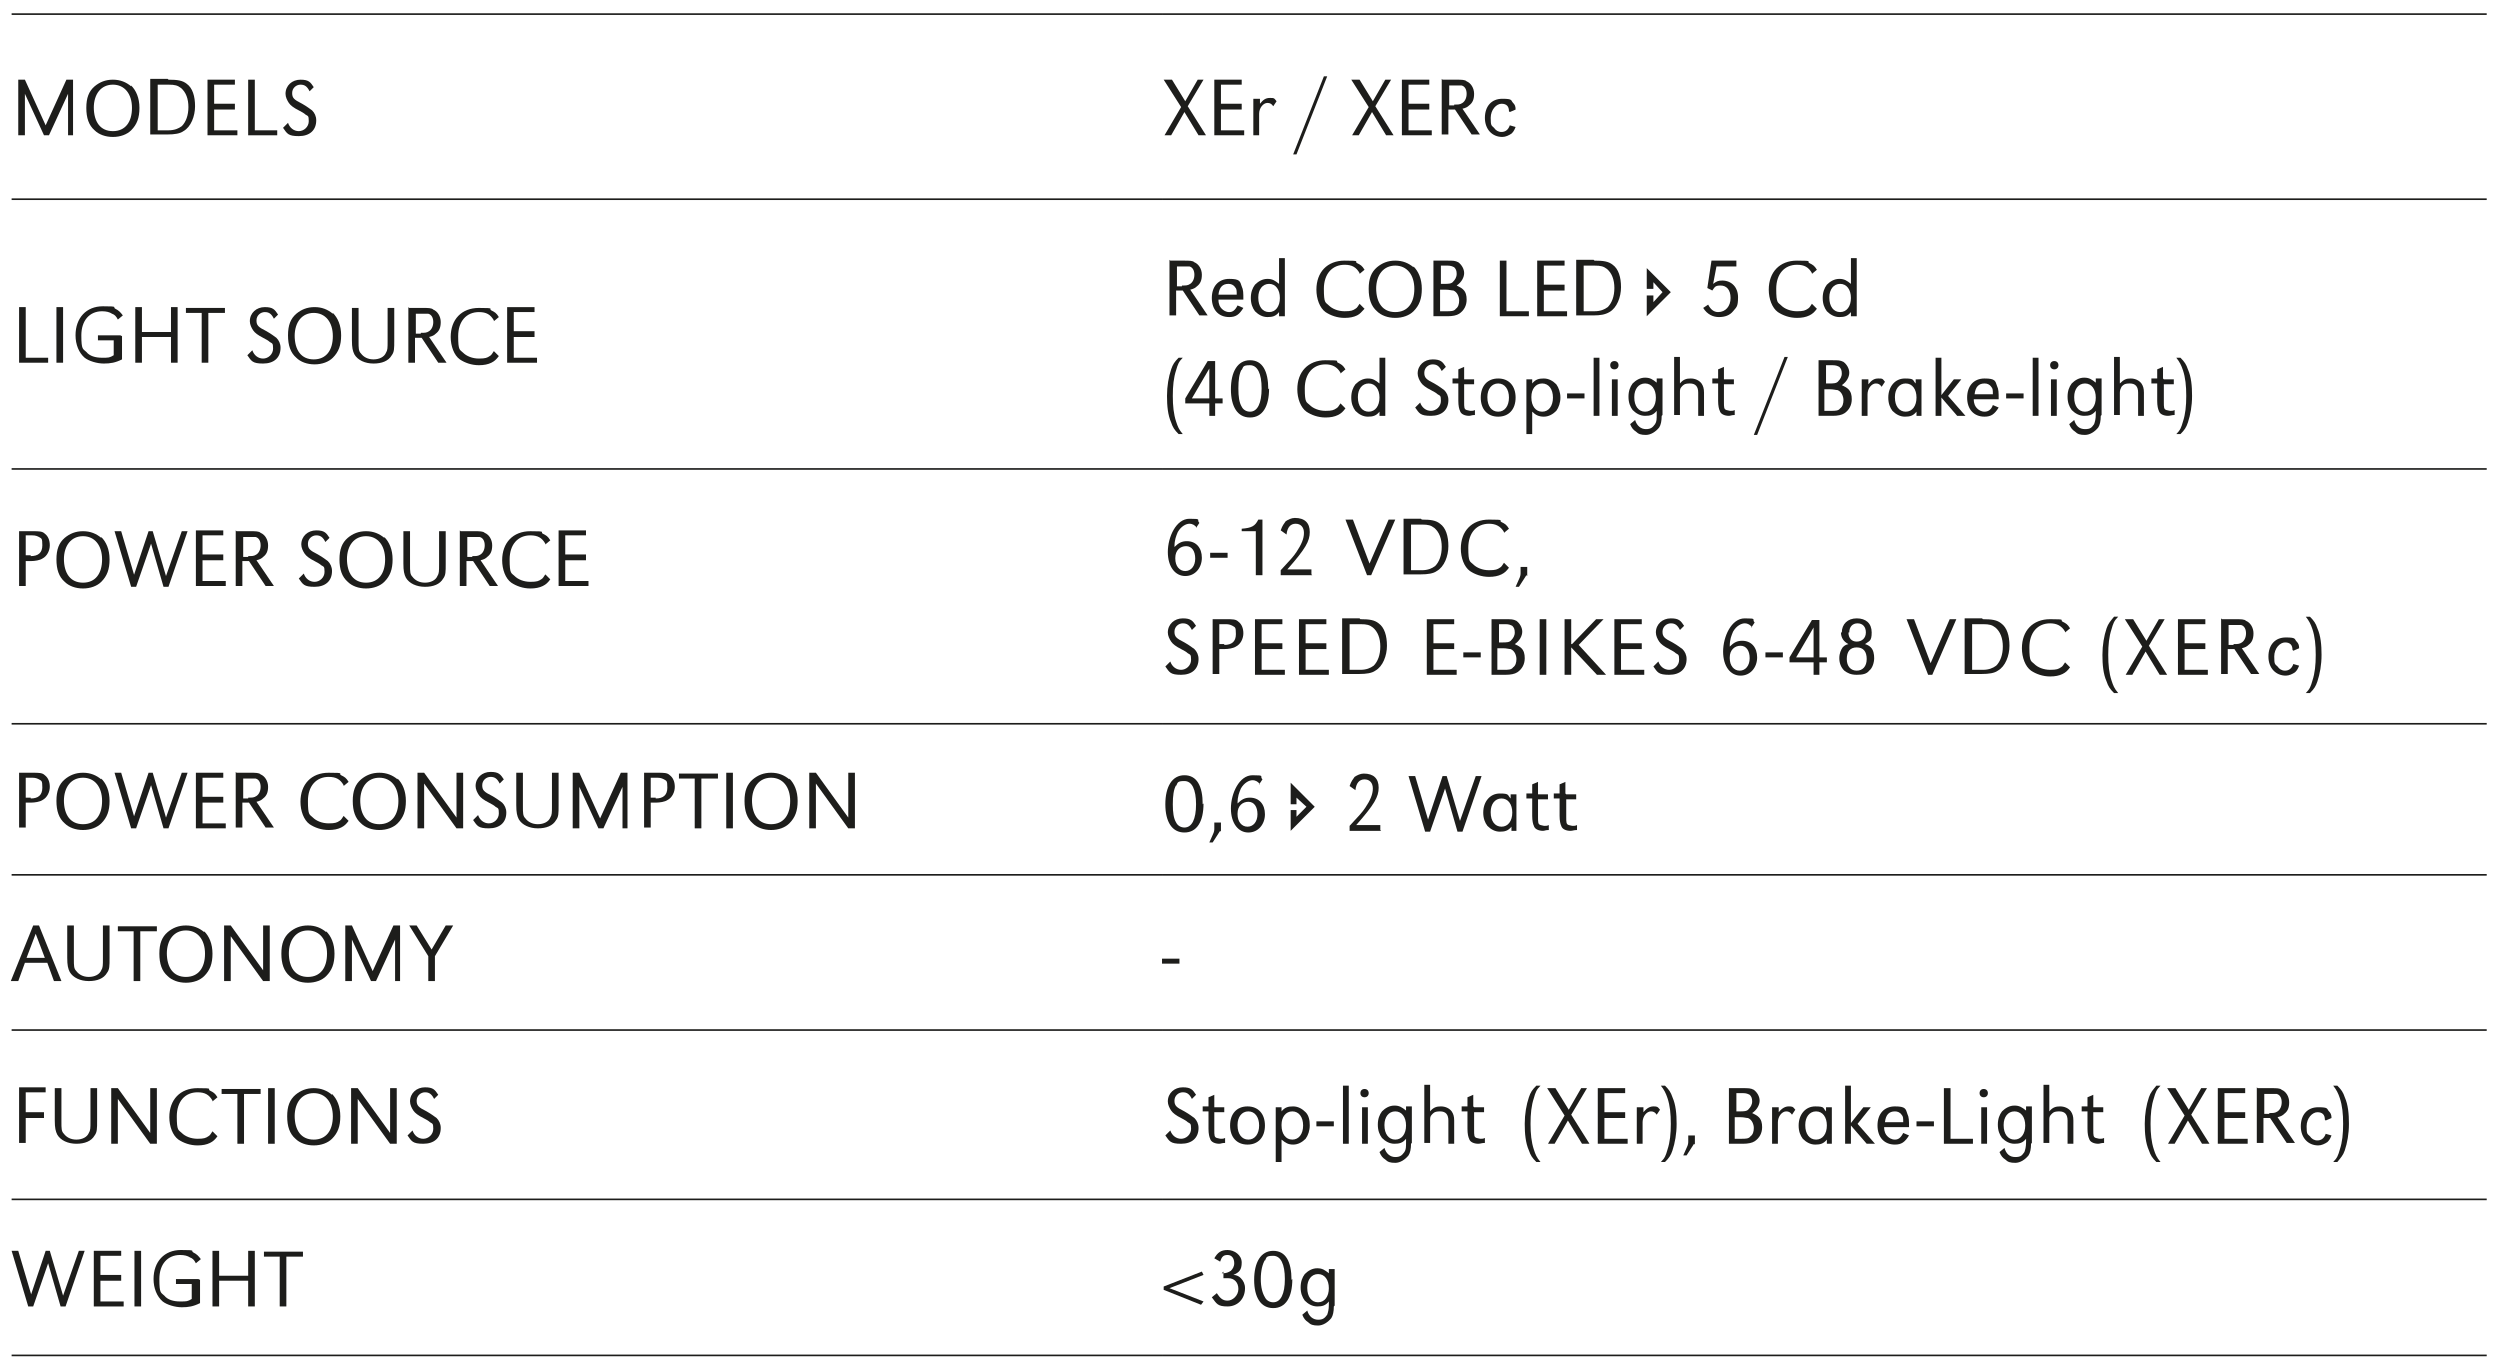 <?xml version="1.0" encoding="UTF-8"?>
<svg id="Calque_1" xmlns="http://www.w3.org/2000/svg" version="1.1" viewBox="0 0 301.2 164.4">
  <!-- Generator: Adobe Illustrator 29.5.0, SVG Export Plug-In . SVG Version: 2.1.0 Build 137)  -->
  <defs>
    <style>
      .st0 {
        fill: none;
        stroke: #1d1d1b;
        stroke-miterlimit: 10;
        stroke-width: .2px;
      }

      .st1 {
        isolation: isolate;
      }

      .st2 {
        fill: #1d1d1b;
      }
    </style>
  </defs>
  <line class="st0" x1="1.4" y1="1.7" x2="140" y2="1.7"/>
  <line class="st0" x1="140" y1="1.7" x2="299.6" y2="1.7"/>
  <line class="st0" x1="1.4" y1="24" x2="140" y2="24"/>
  <line class="st0" x1="140" y1="24" x2="299.6" y2="24"/>
  <line class="st0" x1="1.4" y1="56.5" x2="140" y2="56.5"/>
  <line class="st0" x1="140" y1="56.5" x2="299.6" y2="56.5"/>
  <line class="st0" x1="1.4" y1="87.2" x2="140" y2="87.2"/>
  <line class="st0" x1="140" y1="87.2" x2="299.6" y2="87.2"/>
  <line class="st0" x1="1.4" y1="105.4" x2="140" y2="105.4"/>
  <line class="st0" x1="140" y1="105.4" x2="299.6" y2="105.4"/>
  <line class="st0" x1="1.4" y1="124.1" x2="140" y2="124.1"/>
  <line class="st0" x1="140" y1="124.1" x2="299.6" y2="124.1"/>
  <line class="st0" x1="1.4" y1="144.5" x2="140" y2="144.5"/>
  <line class="st0" x1="140" y1="144.5" x2="299.6" y2="144.5"/>
  <line class="st0" x1="1.4" y1="163.3" x2="140" y2="163.3"/>
  <line class="st0" x1="140" y1="163.3" x2="299.6" y2="163.3"/>
  <g class="st1">
    <g class="st1">
      <path class="st2" d="M9,16.3h-.8v-5l-2.3,5h-.6l-2.3-5v5h-.8v-6.7h.8l2.5,5.5,2.5-5.5h.8v6.7Z"/>
    </g>
    <g class="st1">
      <path class="st2" d="M15.8,10.3c.6.6,1,1.5,1,2.7s-.3,2-1,2.7c-.5.5-1.3.8-2.2.8s-1.7-.3-2.2-.8c-.7-.6-1-1.5-1-2.7s.3-2,1-2.6c.6-.5,1.3-.8,2.2-.8s1.6.3,2.2.8ZM11.3,12.9c0,1.8.8,2.9,2.3,2.9s2.3-1.1,2.3-2.8-.9-2.8-2.3-2.8-2.3,1.1-2.3,2.8Z"/>
    </g>
    <g class="st1">
      <path class="st2" d="M20.3,9.6c1.1,0,1.7.1,2.2.5.7.5,1,1.5,1,2.7s-.5,2.5-1.4,3c-.4.3-1.1.4-1.9.4h-2.1v-6.7h2.1ZM19,15.7h1.3c.7,0,1.2-.2,1.6-.5.5-.5.8-1.3.8-2.3s-.3-1.8-.9-2.3c-.4-.3-.7-.4-1.5-.4h-1.3v5.4Z"/>
    </g>
    <g class="st1">
      <path class="st2" d="M28.3,12.6v.6h-2.5v2.5h2.8v.6h-3.6v-6.7h3.3v.6h-2.5v2.3h2.5Z"/>
    </g>
    <g class="st1">
      <path class="st2" d="M30.7,15.7h2.7v.6h-3.5v-6.7h.8v6Z"/>
    </g>
    <g class="st1">
      <path class="st2" d="M37.3,11c-.3-.6-.6-.8-1.1-.8s-1,.4-1,1,.2.8,1.2,1.3c.7.4.9.6,1.2.8.3.3.5.7.5,1.2,0,1.2-.8,1.9-2.1,1.9s-1.4-.3-1.9-1l.6-.6c.2.6.7,1,1.3,1s1.2-.5,1.2-1.2-.1-.6-.4-.8q-.2-.2-.8-.5c-.6-.3-1-.6-1.2-.9-.2-.3-.4-.7-.4-1.1,0-1,.8-1.7,1.8-1.7s1.2.3,1.6.9l-.6.6Z"/>
    </g>
  </g>
  <g class="st1">
    <g class="st1">
      <path class="st2" d="M145,9.6l-1.9,3.2,2.2,3.5h-.9l-1.7-2.8-1.6,2.8h-.8l2-3.4-2.1-3.3h1l1.6,2.6,1.5-2.6h.9Z"/>
    </g>
    <g class="st1">
      <path class="st2" d="M149.6,12.6v.6h-2.5v2.5h2.8v.6h-3.6v-6.7h3.3v.6h-2.5v2.3h2.5Z"/>
      <path class="st2" d="M151.8,11.9v.6c.4-.5.7-.7,1.2-.7s.5,0,.8.4l-.4.6c-.2-.3-.4-.4-.7-.4-.5,0-1,.6-1,1.3v2.6h-.7v-4.4h.7Z"/>
      <path class="st2" d="M156.2,18.6h-.4c0,0,3.7-9.4,3.7-9.4h.4c0,0-3.7,9.4-3.7,9.4Z"/>
    </g>
    <g class="st1">
      <path class="st2" d="M167.6,9.6l-1.9,3.2,2.2,3.5h-.9l-1.7-2.8-1.6,2.8h-.8l2-3.4-2.1-3.3h1l1.6,2.6,1.5-2.6h.9Z"/>
    </g>
    <g class="st1">
      <path class="st2" d="M172.2,12.6v.6h-2.5v2.5h2.8v.6h-3.6v-6.7h3.3v.6h-2.5v2.3h2.5Z"/>
    </g>
    <g class="st1">
      <path class="st2" d="M173.8,9.6h1.6c.7,0,1.1,0,1.3.2.5.2.9.8.9,1.5s-.2,1.1-.6,1.4c-.2.2-.4.3-.8.4l2.1,3.1h-1l-2-3h-.8v3h-.8v-6.7ZM175.2,12.6c.5,0,.7,0,1-.2.3-.2.5-.6.5-1.1s-.2-.9-.6-1c-.2,0-.2,0-.9,0h-.6v2.4h.6Z"/>
    </g>
    <g class="st1">
      <path class="st2" d="M181.8,13.4c0-.6-.3-.9-.9-.9s-1.3.7-1.3,1.7.1.9.4,1.2c.2.3.5.5.9.5s.8-.2,1-.8l.7.2c-.2.5-.3.6-.5.8-.3.2-.7.4-1.1.4-1.2,0-2.1-.9-2.1-2.3s.8-2.3,2.1-2.3,1,.2,1.3.5c.2.2.3.4.3.8l-.7.3Z"/>
    </g>
  </g>
  <g class="st1">
    <g class="st1">
      <path class="st2" d="M3.1,43.1h2.7v.6h-3.5v-6.7h.8v6Z"/>
    </g>
    <g class="st1">
      <path class="st2" d="M7.6,43.7h-.8v-6.7h.8v6.7Z"/>
    </g>
    <g class="st1">
      <path class="st2" d="M14.7,40.5v2.8c-.8.4-1.4.5-2.2.5s-1.8-.3-2.3-.7c-.7-.6-1.1-1.6-1.1-2.7,0-2.1,1.3-3.5,3.3-3.5s1.1.1,1.5.3c.4.2.6.4.9.8l-.6.5c-.2-.4-.4-.6-.7-.7-.3-.2-.7-.3-1.2-.3-1.5,0-2.5,1.1-2.5,2.9s.2,1.6.6,2c.4.5,1.1.7,1.9.7s.9,0,1.4-.3v-1.8h-1.9v-.6h2.7Z"/>
    </g>
    <g class="st1">
      <path class="st2" d="M21.4,43.7h-.8v-3.1h-3.5v3.1h-.8v-6.7h.8v3h3.5v-3h.8v6.7Z"/>
    </g>
    <g class="st1">
      <path class="st2" d="M25.1,43.7h-.8v-6h-1.9v-.6h4.7v.6h-2v6Z"/>
    </g>
    <g class="st1">
      <path class="st2" d="M33,38.4c-.3-.6-.6-.8-1.1-.8s-1,.4-1,1,.2.8,1.2,1.3c.7.4.9.6,1.2.8.3.3.5.7.5,1.2,0,1.2-.8,1.9-2.1,1.9s-1.4-.3-1.9-1l.6-.6c.2.6.7,1,1.3,1s1.2-.5,1.2-1.2-.1-.6-.4-.8q-.2-.2-.8-.5c-.6-.3-1-.6-1.2-.9-.2-.3-.4-.7-.4-1.1,0-1,.8-1.7,1.8-1.7s1.2.3,1.6.9l-.6.6Z"/>
    </g>
    <g class="st1">
      <path class="st2" d="M40.1,37.7c.6.6,1,1.5,1,2.7s-.3,2-1,2.7c-.5.5-1.3.8-2.2.8s-1.7-.3-2.2-.8c-.7-.6-1-1.5-1-2.7s.3-2,1-2.6c.6-.5,1.3-.8,2.2-.8s1.6.3,2.2.8ZM35.5,40.4c0,1.8.8,2.9,2.3,2.9s2.3-1.1,2.3-2.8-.9-2.8-2.3-2.8-2.3,1.1-2.3,2.8Z"/>
    </g>
    <g class="st1">
      <path class="st2" d="M43.2,37.1v4c0,.9,0,1.2.3,1.5.3.4.8.7,1.5.7s1.3-.3,1.5-.8c.2-.3.2-.6.2-1.4v-4h.8v3.9c0,1,0,1.4-.3,1.8-.4.7-1.2,1-2.2,1s-1.9-.4-2.3-1.1c-.2-.4-.3-.8-.3-1.7v-3.9h.8Z"/>
    </g>
    <g class="st1">
      <path class="st2" d="M49.3,37.1h1.6c.7,0,1.1,0,1.3.2.5.2.9.8.9,1.5s-.2,1.1-.6,1.4c-.2.2-.4.3-.8.4l2.1,3.1h-1l-2-3h-.8v3h-.8v-6.7ZM50.7,40.1c.5,0,.7,0,1-.2.3-.2.5-.6.5-1.1s-.2-.9-.6-1c-.2,0-.2,0-.9,0h-.6v2.4h.6Z"/>
    </g>
    <g class="st1">
      <path class="st2" d="M59.5,38.6c-.4-.7-.9-1-1.8-1-1.5,0-2.5,1.1-2.5,2.9s.2,1.6.6,2c.4.4,1.1.7,1.9.7s1-.1,1.3-.3c.2-.1.3-.3.5-.6l.6.6c-.3.4-.5.6-.9.8-.4.2-.9.3-1.5.3-.9,0-1.7-.3-2.3-.7-.7-.5-1.1-1.6-1.1-2.7,0-2.1,1.3-3.5,3.4-3.5s1.1.1,1.5.3c.4.2.6.3.9.8l-.6.5Z"/>
    </g>
    <g class="st1">
      <path class="st2" d="M64.4,40v.6h-2.5v2.5h2.8v.6h-3.6v-6.7h3.3v.6h-2.5v2.3h2.5Z"/>
    </g>
  </g>
  <g class="st1">
    <g class="st1">
      <path class="st2" d="M141,31.4h1.6c.7,0,1.1,0,1.3.2.5.2.9.8.9,1.5s-.2,1.1-.6,1.4c-.2.2-.4.3-.8.4l2.1,3.1h-1l-2-3h-.8v3h-.8v-6.7ZM142.4,34.4c.5,0,.7,0,1-.2.3-.2.5-.6.5-1.1s-.2-.9-.6-1c-.2,0-.2,0-.9,0h-.6v2.4h.6Z"/>
    </g>
    <g class="st1">
      <path class="st2" d="M146.8,36.1c0,.6.2.9.4,1.1.2.2.5.4.9.4s.7-.2,1-.8l.7.3c-.5.8-.9,1.1-1.7,1.1-1.3,0-2.1-.9-2.1-2.3s.8-2.3,2.1-2.3,1.3.3,1.5.9c.2.4.2.8.2,1.6h-3ZM149,35.5c0-.5,0-.7-.2-.9-.2-.3-.5-.4-.8-.4-.7,0-1.1.4-1.2,1.3h2.2Z"/>
    </g>
    <g class="st1">
      <path class="st2" d="M154.8,38.1h-.7v-.5c-.4.5-.8.6-1.4.6s-1.1-.3-1.5-.7c-.3-.4-.5-.9-.5-1.6s.2-1.2.5-1.6c.4-.4.9-.7,1.5-.7s.9.2,1.4.6v-3.1h.7v7ZM151.6,35.9c0,1,.5,1.7,1.3,1.7s1.3-.7,1.3-1.7-.5-1.7-1.3-1.7-1.3.7-1.3,1.6Z"/>
      <path class="st2" d="M163.8,32.9c-.4-.7-.9-1-1.8-1-1.5,0-2.5,1.1-2.5,2.9s.2,1.6.6,2c.4.4,1.1.7,1.9.7s1-.1,1.3-.3c.2-.1.3-.3.5-.6l.6.6c-.4.4-.5.6-.9.8-.4.2-.9.3-1.5.3-.9,0-1.7-.3-2.3-.7-.7-.5-1.1-1.6-1.1-2.7,0-2.1,1.3-3.5,3.4-3.5s1.1.1,1.5.3c.4.2.6.3.9.8l-.6.5Z"/>
    </g>
    <g class="st1">
      <path class="st2" d="M170.3,32.1c.6.6,1,1.5,1,2.7s-.3,2-1,2.7c-.5.5-1.3.8-2.2.8s-1.7-.3-2.2-.8c-.7-.6-1-1.5-1-2.7s.3-2,1-2.6c.6-.5,1.3-.8,2.2-.8s1.6.3,2.2.8ZM165.8,34.7c0,1.8.8,2.9,2.3,2.9s2.3-1.1,2.3-2.8-.9-2.8-2.3-2.8-2.3,1.1-2.3,2.8Z"/>
    </g>
    <g class="st1">
      <path class="st2" d="M172.7,31.4h1.6c.8,0,1,0,1.4.2.4.3.7.8.7,1.3s-.3,1.1-.9,1.5c.4.2.6.3.8.5.3.3.4.7.4,1.2,0,.7-.3,1.3-.9,1.7-.3.2-.8.3-1.4.3h-1.7v-6.7ZM174,34.2c.5,0,.9,0,1.1-.3.2-.2.4-.5.4-.9s-.1-.6-.3-.8c-.2-.1-.4-.2-.8-.2h-.8v2.2h.5ZM174.3,37.5c.5,0,.9,0,1.1-.3.3-.2.4-.6.4-1s-.2-1-.7-1.2c-.2,0-.5-.1-.9-.1h-.7v2.6h.8Z"/>
    </g>
    <g class="st1">
      <path class="st2" d="M181.5,37.5h2.7v.6h-3.5v-6.7h.8v6Z"/>
    </g>
    <g class="st1">
      <path class="st2" d="M188.5,34.4v.6h-2.5v2.5h2.8v.6h-3.6v-6.7h3.3v.6h-2.5v2.3h2.5Z"/>
    </g>
    <g class="st1">
      <path class="st2" d="M192.1,31.4c1.1,0,1.7.1,2.2.5.7.5,1,1.5,1,2.7s-.5,2.5-1.4,3c-.5.3-1.1.4-1.9.4h-2.1v-6.7h2.1ZM190.8,37.5h1.3c.7,0,1.2-.2,1.6-.5.5-.5.8-1.3.8-2.3s-.3-1.8-.9-2.3c-.4-.3-.7-.4-1.5-.4h-1.3v5.4Z"/>
    </g>
  </g>
  <polygon class="st2" points="199.2 35.6 199.2 36.4 200.3 35.2 199.2 34 199.2 34.8 198.4 34.8 198.4 32.3 201.3 35.2 198.4 38.1 198.4 35.6 199.2 35.6"/>
  <g class="st1">
    <g class="st1">
      <path class="st2" d="M209.2,32.1h-2.4l-.4,2.1c.4-.3.6-.4,1.1-.4,1.1,0,1.9.8,1.9,2s-.2,1.2-.6,1.7c-.4.5-1,.7-1.7.7s-1.4-.3-1.9-1.1l.6-.4c.3.6.7.9,1.2.9.9,0,1.5-.7,1.5-1.7s-.5-1.5-1.2-1.5-.7.2-1,.6l-.6-.3.5-3.3h3v.6Z"/>
    </g>
    <g class="st1">
      <path class="st2" d="M218.3,32.9c-.4-.7-.9-1-1.8-1-1.5,0-2.5,1.1-2.5,2.9s.2,1.6.6,2c.4.4,1.1.7,1.9.7s1-.1,1.3-.3c.2-.1.3-.3.5-.6l.6.6c-.3.4-.5.6-.9.8-.4.2-.9.3-1.5.3-.9,0-1.7-.3-2.3-.7-.7-.5-1.1-1.6-1.1-2.7,0-2.1,1.3-3.5,3.4-3.5s1.1.1,1.5.3c.4.2.6.3.9.8l-.6.5Z"/>
    </g>
    <g class="st1">
      <path class="st2" d="M223.7,38.1h-.7v-.5c-.4.5-.8.6-1.4.6s-1.1-.3-1.5-.7c-.3-.4-.5-.9-.5-1.6s.2-1.2.5-1.6c.4-.4.9-.7,1.5-.7s.9.2,1.4.6v-3.1h.7v7ZM220.4,35.9c0,1,.5,1.7,1.3,1.7s1.3-.7,1.3-1.7-.5-1.7-1.3-1.7-1.3.7-1.3,1.6Z"/>
    </g>
  </g>
  <g class="st1">
    <g class="st1">
      <path class="st2" d="M142.5,43.1c-.5.5-.6.8-.8,1.5-.3.9-.4,1.9-.4,3.1s.1,2.2.4,3.1c.2.6.3.9.8,1.5h-.5c-.5-.5-.7-.8-.9-1.4-.4-.9-.5-2-.5-3.2s.2-2.3.5-3.2c.2-.6.4-.9.9-1.4h.5Z"/>
    </g>
    <g class="st1">
      <path class="st2" d="M146.4,48h.9v.6h-.9v1.5h-.7v-1.5h-2.9v-.6l2.7-4.5h.9v4.5ZM143.6,48h2.1v-3.6l-2.1,3.6Z"/>
    </g>
    <g class="st1">
      <path class="st2" d="M152.9,46.8c0,2.2-.8,3.5-2.3,3.5s-2.3-1.3-2.3-3.4.8-3.5,2.3-3.5,2.2,1.3,2.2,3.5ZM149.6,44.5c-.3.5-.4,1.3-.4,2.3s.1,1.7.4,2.2c.2.4.6.6,1,.6.9,0,1.4-1,1.4-2.8s-.5-2.8-1.4-2.8-.8.2-1,.6Z"/>
    </g>
    <g class="st1">
      <path class="st2" d="M161.5,44.9c-.4-.7-1-1-1.8-1-1.5,0-2.5,1.1-2.5,2.9s.2,1.6.6,2c.4.4,1.1.7,1.9.7s1-.1,1.3-.3c.2-.1.3-.3.5-.6l.6.6c-.3.4-.5.6-.9.8-.4.2-.9.3-1.5.3-.9,0-1.7-.3-2.3-.7-.7-.5-1.1-1.6-1.1-2.7,0-2.1,1.3-3.5,3.4-3.5s1.1.1,1.5.3c.4.2.6.3.9.8l-.6.5Z"/>
    </g>
    <g class="st1">
      <path class="st2" d="M166.9,50.1h-.7v-.5c-.4.5-.8.6-1.4.6s-1.1-.3-1.5-.7c-.3-.4-.5-.9-.5-1.6s.2-1.2.5-1.6c.4-.4.9-.7,1.5-.7s.9.2,1.4.6v-3.1h.7v7ZM163.6,47.9c0,1,.5,1.7,1.3,1.7s1.3-.7,1.3-1.7-.5-1.7-1.3-1.7-1.3.7-1.3,1.6Z"/>
    </g>
    <g class="st1">
      <path class="st2" d="M173.7,44.7c-.3-.6-.6-.8-1.1-.8s-1,.4-1,1,.2.8,1.2,1.3c.7.4.9.6,1.2.8.3.3.5.7.5,1.2,0,1.2-.8,1.9-2.1,1.9s-1.4-.3-1.9-1l.6-.6c.2.6.7,1,1.3,1s1.2-.5,1.2-1.2-.1-.6-.4-.8q-.2-.2-.8-.5c-.6-.3-1-.6-1.2-.9-.2-.3-.4-.7-.4-1.1,0-1,.8-1.7,1.8-1.7s1.2.3,1.6.9l-.6.6Z"/>
    </g>
    <g class="st1">
      <path class="st2" d="M176.4,45.7h1.2v.6h-1.2v2.1c0,.7,0,.9.3,1,.1,0,.3.1.5.1s.3,0,.5-.1v.6c-.4,0-.5.1-.7.1-.5,0-1-.2-1.1-.6-.1-.2-.2-.6-.2-1.2v-2.1h-.7v-.6h.7v-1.1l.7-.3v1.4Z"/>
    </g>
    <g class="st1">
      <path class="st2" d="M182.6,47.9c0,1.4-.8,2.3-2.1,2.3s-2.1-.9-2.1-2.3.8-2.3,2.1-2.3,2.1.9,2.1,2.3ZM179.2,47.9c0,1,.5,1.7,1.3,1.7s1.3-.7,1.3-1.7-.5-1.7-1.3-1.7-1.3.7-1.3,1.6Z"/>
    </g>
    <g class="st1">
      <path class="st2" d="M184.6,46.2c.4-.5.8-.6,1.4-.6s1.1.3,1.5.7c.3.4.5,1,.5,1.6s-.2,1.2-.5,1.6c-.4.4-.9.7-1.5.7s-1-.2-1.4-.6v2.7h-.7v-6.6h.7v.5ZM184.5,47.9c0,1,.5,1.7,1.3,1.7s1.3-.7,1.3-1.7-.5-1.7-1.3-1.7-1.3.7-1.3,1.6Z"/>
    </g>
    <g class="st1">
      <path class="st2" d="M190.9,47.4v.6h-2.1v-.6h2.1Z"/>
    </g>
    <g class="st1">
      <path class="st2" d="M192.7,50.1h-.7v-7h.7v7Z"/>
    </g>
    <g class="st1">
      <path class="st2" d="M195,44c0,.3-.2.5-.5.5s-.5-.2-.5-.5.2-.5.5-.5.5.2.5.5ZM194.9,50.1h-.7v-4.4h.7v4.4Z"/>
    </g>
    <g class="st1">
      <path class="st2" d="M200.2,50.1c0,.6-.1,1.1-.3,1.4-.4.5-1,.9-1.6.9s-.9-.1-1.2-.4c-.3-.2-.5-.4-.7-.9l.6-.5c.2.7.7,1.1,1.3,1.1s.8-.2,1.1-.6c.2-.3.2-.6.2-1.2v-.4c-.4.5-.8.6-1.4.6s-1.1-.3-1.5-.7c-.3-.4-.5-.9-.5-1.6s.2-1.2.5-1.6c.4-.4.9-.7,1.5-.7s.9.2,1.4.6v-.5h.7v4.4ZM196.9,47.9c0,1,.5,1.7,1.3,1.7s1.3-.7,1.3-1.7-.5-1.7-1.3-1.7-1.3.7-1.3,1.6Z"/>
    </g>
    <g class="st1">
      <path class="st2" d="M202.4,46.2c.4-.5.8-.6,1.3-.6s1,.2,1.3.6c.2.3.3.6.3,1.1v2.8h-.7v-2.8c0-.7-.3-1.1-1-1.1s-.8.2-1,.4c-.2.2-.2.4-.2.7v2.7h-.7v-7h.7v3.1Z"/>
    </g>
    <g class="st1">
      <path class="st2" d="M207.7,45.7h1.2v.6h-1.2v2.1c0,.7,0,.9.3,1,.1,0,.3.1.5.1s.3,0,.5-.1v.6c-.4,0-.5.1-.7.1-.5,0-1-.2-1.1-.6-.1-.2-.2-.6-.2-1.2v-2.1h-.7v-.6h.7v-1.1l.7-.3v1.4Z"/>
      <path class="st2" d="M211.7,52.4h-.4c0,0,3.7-9.4,3.7-9.4h.4c0,0-3.7,9.4-3.7,9.4Z"/>
    </g>
    <g class="st1">
      <path class="st2" d="M219.1,43.4h1.6c.8,0,1,0,1.4.2.4.3.7.8.7,1.3s-.3,1.1-.9,1.5c.4.2.6.3.8.5.3.3.4.7.4,1.2,0,.7-.3,1.3-.9,1.7-.3.2-.8.3-1.4.3h-1.7v-6.7ZM220.4,46.2c.5,0,.9,0,1.1-.3.2-.2.4-.5.4-.9s-.1-.6-.3-.8c-.2-.1-.4-.2-.8-.2h-.8v2.2h.5ZM220.6,49.5c.5,0,.9,0,1.1-.3.3-.2.4-.6.4-1s-.2-1-.7-1.2c-.2,0-.5-.1-.9-.1h-.7v2.6h.8Z"/>
    </g>
    <g class="st1">
      <path class="st2" d="M225.1,45.7v.6c.4-.5.7-.7,1.2-.7s.5,0,.8.4l-.4.6c-.2-.3-.4-.4-.7-.4-.5,0-1,.6-1,1.3v2.6h-.7v-4.4h.7Z"/>
    </g>
    <g class="st1">
      <path class="st2" d="M231.6,50.1h-.7v-.5c-.4.5-.8.6-1.4.6s-1.1-.3-1.5-.7c-.3-.4-.5-.9-.5-1.6,0-1.3.8-2.3,2-2.3s.9.2,1.3.6v-.5h.7v4.4ZM228.3,47.9c0,1,.5,1.7,1.3,1.7s1.3-.7,1.3-1.7-.5-1.7-1.3-1.7-1.3.7-1.3,1.6Z"/>
    </g>
    <g class="st1">
      <path class="st2" d="M233.9,47.6l1.5-1.9h.9l-1.6,2,2.1,2.4h-1l-1.9-2.2v2.2h-.7v-7h.7v4.5Z"/>
    </g>
    <g class="st1">
      <path class="st2" d="M237.8,48.1c0,.6.2.9.4,1.1.2.2.5.4.9.4s.8-.2,1-.8l.7.3c-.5.8-.9,1.1-1.7,1.1-1.3,0-2.1-.9-2.1-2.3s.8-2.3,2.1-2.3,1.3.3,1.5.9c.2.4.2.8.2,1.6h-3ZM240.1,47.5c0-.5,0-.7-.2-.9-.2-.3-.5-.4-.8-.4-.7,0-1.1.4-1.2,1.3h2.2Z"/>
    </g>
    <g class="st1">
      <path class="st2" d="M243.8,47.4v.6h-2.1v-.6h2.1Z"/>
    </g>
    <g class="st1">
      <path class="st2" d="M245.6,50.1h-.7v-7h.7v7Z"/>
    </g>
    <g class="st1">
      <path class="st2" d="M248,44c0,.3-.2.5-.5.5s-.5-.2-.5-.5.2-.5.5-.5.5.2.5.5ZM247.8,50.1h-.7v-4.4h.7v4.4Z"/>
    </g>
    <g class="st1">
      <path class="st2" d="M253.1,50.1c0,.6-.1,1.1-.3,1.4-.4.5-1,.9-1.6.9s-.9-.1-1.2-.4c-.3-.2-.5-.4-.7-.9l.6-.5c.2.7.6,1.1,1.3,1.1s.8-.2,1.1-.6c.1-.3.2-.6.2-1.2v-.4c-.4.5-.8.6-1.4.6s-1.1-.3-1.5-.7c-.3-.4-.5-.9-.5-1.6s.2-1.2.5-1.6c.4-.4.9-.7,1.5-.7s.9.2,1.4.6v-.5h.7v4.4ZM249.9,47.9c0,1,.5,1.7,1.3,1.7s1.3-.7,1.3-1.7-.5-1.7-1.3-1.7-1.3.7-1.3,1.6Z"/>
    </g>
    <g class="st1">
      <path class="st2" d="M255.4,46.2c.5-.5.8-.6,1.3-.6s1,.2,1.3.6c.2.3.3.6.3,1.1v2.8h-.7v-2.8c0-.7-.3-1.1-1-1.1s-.8.2-1,.4c-.1.2-.2.4-.2.7v2.7h-.7v-7h.7v3.1Z"/>
    </g>
    <g class="st1">
      <path class="st2" d="M260.7,45.7h1.2v.6h-1.2v2.1c0,.7,0,.9.3,1,.1,0,.3.1.5.1s.3,0,.5-.1v.6c-.4,0-.5.1-.8.1-.5,0-1-.2-1.1-.6-.1-.2-.2-.6-.2-1.2v-2.1h-.7v-.6h.7v-1.1l.7-.3v1.4Z"/>
    </g>
    <g class="st1">
      <path class="st2" d="M262.2,52.3c.5-.5.6-.8.8-1.5.3-.9.4-1.9.4-3.1s-.1-2.2-.4-3.1c-.2-.6-.4-1-.8-1.5h.5c.5.5.7.8.9,1.4.4.9.5,2,.5,3.2s-.2,2.3-.5,3.2c-.2.6-.4.9-.9,1.4h-.5Z"/>
    </g>
  </g>
  <g class="st1">
    <g class="st1">
      <path class="st2" d="M2.3,64h1.6c.8,0,1.2,0,1.5.3.4.3.6.8.6,1.4s-.3,1.3-.9,1.6c-.3.2-.9.3-1.4.3h-.6v3h-.8v-6.7ZM3.7,67c.9,0,1.4-.4,1.4-1.3s-.1-.8-.4-1c-.2-.1-.4-.2-.8-.2h-.8v2.4h.6Z"/>
    </g>
    <g class="st1">
      <path class="st2" d="M12.2,64.7c.6.6,1,1.5,1,2.7s-.3,2-1,2.7c-.5.5-1.3.8-2.2.8s-1.7-.3-2.2-.8c-.7-.6-1-1.5-1-2.7s.3-2,1-2.6c.6-.5,1.3-.8,2.2-.8s1.6.3,2.2.8ZM7.7,67.3c0,1.8.8,2.9,2.3,2.9s2.3-1.1,2.3-2.8-.9-2.8-2.3-2.8-2.3,1.1-2.3,2.8Z"/>
    </g>
    <g class="st1">
      <path class="st2" d="M16.1,69.4l1.8-5.4h.5l1.6,5.4,1.9-5.4h.7l-2.3,6.7h-.6l-1.5-5.2-1.8,5.2h-.6l-2-6.7h.8l1.6,5.4Z"/>
    </g>
    <g class="st1">
      <path class="st2" d="M26.9,66.9v.6h-2.5v2.5h2.8v.6h-3.6v-6.7h3.3v.6h-2.5v2.3h2.5Z"/>
    </g>
    <g class="st1">
      <path class="st2" d="M28.5,64h1.6c.7,0,1.1,0,1.3.2.5.2.9.8.9,1.5s-.2,1.1-.6,1.4c-.2.2-.4.3-.8.4l2.1,3.1h-1l-2-3h-.8v3h-.8v-6.7ZM29.9,67c.5,0,.7,0,1-.2.3-.2.5-.6.5-1.1s-.2-.9-.6-1c-.2,0-.2,0-.9,0h-.6v2.4h.6Z"/>
    </g>
    <g class="st1">
      <path class="st2" d="M39.2,65.3c-.3-.6-.6-.8-1.1-.8s-1,.4-1,1,.2.8,1.2,1.3c.7.4.9.6,1.2.8.3.3.5.7.5,1.2,0,1.2-.8,1.9-2.1,1.9s-1.4-.3-1.9-1l.6-.6c.2.6.7,1,1.3,1s1.2-.5,1.2-1.2-.1-.6-.4-.8q-.2-.2-.8-.5c-.6-.3-1-.6-1.2-.9-.2-.3-.4-.7-.4-1.1,0-1,.8-1.7,1.8-1.7s1.2.3,1.6.9l-.6.6Z"/>
    </g>
    <g class="st1">
      <path class="st2" d="M46.3,64.7c.6.6,1,1.5,1,2.7s-.3,2-1,2.7c-.5.5-1.3.8-2.2.8s-1.7-.3-2.2-.8c-.7-.6-1-1.5-1-2.7s.3-2,1-2.6c.6-.5,1.3-.8,2.2-.8s1.6.3,2.2.8ZM41.8,67.3c0,1.8.8,2.9,2.3,2.9s2.3-1.1,2.3-2.8-.9-2.8-2.3-2.8-2.3,1.1-2.3,2.8Z"/>
    </g>
    <g class="st1">
      <path class="st2" d="M49.4,64v4c0,.9,0,1.2.3,1.5.3.4.8.7,1.5.7s1.3-.3,1.5-.8c.2-.3.2-.6.2-1.4v-4h.8v3.9c0,1,0,1.4-.3,1.8-.4.7-1.2,1-2.2,1s-1.9-.4-2.3-1.1c-.2-.4-.3-.8-.3-1.7v-3.9h.8Z"/>
    </g>
    <g class="st1">
      <path class="st2" d="M55.5,64h1.6c.7,0,1.1,0,1.3.2.5.2.9.8.9,1.5s-.2,1.1-.6,1.4c-.2.2-.4.3-.8.4l2.1,3.1h-1l-2-3h-.8v3h-.8v-6.7ZM56.9,67c.5,0,.7,0,1-.2.3-.2.5-.6.5-1.1s-.2-.9-.6-1c-.2,0-.2,0-.9,0h-.6v2.4h.6Z"/>
    </g>
    <g class="st1">
      <path class="st2" d="M65.7,65.5c-.4-.7-.9-1-1.8-1-1.5,0-2.5,1.1-2.5,2.9s.2,1.6.6,2c.4.4,1.1.7,1.9.7s1-.1,1.3-.3c.2-.1.3-.3.5-.6l.6.6c-.3.4-.5.6-.9.8-.4.2-.9.3-1.5.3-.9,0-1.7-.3-2.3-.7-.7-.5-1.1-1.6-1.1-2.7,0-2.1,1.3-3.5,3.4-3.5s1.1.1,1.5.3c.4.2.6.3.9.8l-.6.5Z"/>
    </g>
    <g class="st1">
      <path class="st2" d="M70.6,66.9v.6h-2.5v2.5h2.8v.6h-3.6v-6.7h3.3v.6h-2.5v2.3h2.5Z"/>
    </g>
  </g>
  <g class="st1">
    <g class="st1">
      <path class="st2" d="M144.2,63.6c-.2-.3-.5-.5-.9-.5s-1,.3-1.4,1c-.2.5-.4.9-.4,1.8.5-.5.9-.7,1.5-.7,1.1,0,1.8.8,1.8,2s-.8,2.2-2,2.2-2.1-1.1-2.1-2.9,1-4,2.6-4,.8.1,1.2.5l-.4.6ZM141.6,67.3c0,.9.5,1.5,1.2,1.5s1.2-.6,1.2-1.5-.4-1.5-1.1-1.5-1.3.5-1.3,1.4Z"/>
      <path class="st2" d="M147.9,66.6v.6h-2.1v-.6h2.1Z"/>
      <path class="st2" d="M152.1,69.3h-.8v-5.3h-1.7c0,0,0-.3,0-.3,1.2-.1,1.6-.3,2-1.1h.5v6.7Z"/>
      <path class="st2" d="M158.1,69.3h-3.8v-.6c1.2-1.3,1.5-1.6,1.9-2.2.6-.9.9-1.6.9-2.3s-.4-1.1-1-1.1-1,.4-1.1,1.3l-.7-.5c.2-.6.4-.8.6-1.1.3-.2.7-.4,1.1-.4,1.2,0,1.8.6,1.8,1.7s-.5,2-2.7,4.5h2.9v.6Z"/>
      <path class="st2" d="M165,67.9l2.3-5.3h.8l-2.9,6.7h-.5l-2.6-6.7h.9l2,5.3Z"/>
      <path class="st2" d="M171.3,62.6c1.1,0,1.7.1,2.2.5.7.5,1,1.5,1,2.7s-.5,2.5-1.4,3c-.4.3-1.1.4-1.9.4h-2.1v-6.7h2.1ZM170,68.7h1.3c.7,0,1.2-.2,1.6-.5.5-.5.8-1.3.8-2.3s-.3-1.8-.9-2.3c-.4-.3-.7-.4-1.5-.4h-1.3v5.4Z"/>
      <path class="st2" d="M181.2,64.1c-.4-.7-1-1-1.8-1-1.5,0-2.5,1.1-2.5,2.9s.2,1.6.6,2c.4.4,1.1.7,1.9.7s1-.1,1.3-.3c.2-.1.3-.3.5-.6l.6.6c-.3.4-.5.6-.9.8-.4.2-.9.3-1.5.3-.9,0-1.7-.3-2.3-.7-.7-.5-1.1-1.6-1.1-2.7,0-2.1,1.3-3.5,3.4-3.5s1.1.1,1.5.3c.4.2.6.3.9.8l-.6.5Z"/>
      <path class="st2" d="M183.9,69.3l-.9,1.4h-.4l.4-.9c.2-.4.2-.6.2-.8v-.7h.8v1.1Z"/>
    </g>
    <g class="st1">
      <path class="st2" d="M143.6,75.9c-.3-.6-.6-.8-1.1-.8s-1,.4-1,1,.2.8,1.2,1.3c.7.4.9.6,1.2.8.3.3.5.7.5,1.2,0,1.2-.8,1.9-2.1,1.9s-1.4-.3-1.9-1l.6-.6c.2.6.7,1,1.3,1s1.2-.5,1.2-1.2-.1-.6-.4-.8q-.2-.2-.8-.5c-.6-.3-1-.6-1.2-.9-.2-.3-.4-.7-.4-1.1,0-1,.8-1.7,1.8-1.7s1.2.3,1.6.9l-.6.6Z"/>
      <path class="st2" d="M146.1,74.6h1.6c.8,0,1.2,0,1.5.3.4.3.6.8.6,1.4s-.3,1.3-.9,1.6c-.3.2-.9.3-1.4.3h-.6v3h-.8v-6.7ZM147.5,77.7c.9,0,1.4-.4,1.4-1.3s-.1-.8-.4-1c-.2-.1-.4-.2-.8-.2h-.8v2.4h.6Z"/>
      <path class="st2" d="M154.5,77.6v.6h-2.5v2.5h2.8v.6h-3.6v-6.7h3.3v.6h-2.5v2.3h2.5Z"/>
      <path class="st2" d="M159.8,77.6v.6h-2.5v2.5h2.8v.6h-3.6v-6.7h3.3v.6h-2.5v2.3h2.5Z"/>
      <path class="st2" d="M163.9,74.6c1.1,0,1.7.1,2.2.5.7.5,1,1.5,1,2.7s-.5,2.5-1.4,3c-.4.3-1.1.4-1.9.4h-2.1v-6.7h2.1ZM162.6,80.7h1.3c.7,0,1.2-.2,1.6-.5.5-.5.8-1.3.8-2.3s-.3-1.8-.9-2.3c-.4-.3-.7-.4-1.5-.4h-1.3v5.4Z"/>
      <path class="st2" d="M175.2,77.6v.6h-2.5v2.5h2.8v.6h-3.6v-6.7h3.3v.6h-2.5v2.3h2.5Z"/>
      <path class="st2" d="M178.4,78.6v.6h-2.1v-.6h2.1Z"/>
      <path class="st2" d="M179.7,74.6h1.6c.8,0,1,0,1.4.2.4.3.7.8.7,1.3s-.3,1.1-.9,1.5c.4.2.6.3.8.5.3.3.4.7.4,1.2,0,.7-.3,1.3-.9,1.7-.3.2-.8.3-1.4.3h-1.7v-6.7ZM181,77.4c.5,0,.9,0,1.1-.3.2-.2.4-.5.4-.9s-.1-.6-.3-.8c-.2-.1-.4-.2-.8-.2h-.8v2.2h.5ZM181.2,80.7c.5,0,.9,0,1.1-.3.3-.2.4-.6.4-1s-.2-1-.7-1.2c-.2,0-.5-.1-.9-.1h-.7v2.6h.8Z"/>
      <path class="st2" d="M186.3,81.3h-.8v-6.7h.8v6.7Z"/>
      <path class="st2" d="M189.4,77.6l2.9-3h.9l-3,3.1,3.3,3.6h-1.1l-3.1-3.3v3.3h-.8v-6.7h.8v3Z"/>
      <path class="st2" d="M197.8,77.6v.6h-2.5v2.5h2.8v.6h-3.6v-6.7h3.3v.6h-2.5v2.3h2.5Z"/>
      <path class="st2" d="M202.4,75.9c-.3-.6-.6-.8-1.1-.8s-1,.4-1,1,.2.8,1.2,1.3c.7.4.9.6,1.2.8.3.3.5.7.5,1.2,0,1.2-.8,1.9-2.1,1.9s-1.4-.3-1.9-1l.6-.6c.2.6.7,1,1.3,1s1.2-.5,1.2-1.2-.1-.6-.4-.8q-.2-.2-.8-.5c-.6-.3-1-.6-1.2-.9-.2-.3-.4-.7-.4-1.1,0-1,.8-1.7,1.8-1.7s1.2.3,1.6.9l-.6.6Z"/>
      <path class="st2" d="M211.1,75.6c-.2-.3-.5-.5-.9-.5s-1,.3-1.4,1c-.2.5-.4.9-.4,1.8.5-.5.9-.7,1.5-.7,1.1,0,1.8.8,1.8,2s-.8,2.2-2,2.2-2.1-1.1-2.1-2.9,1-4,2.6-4,.8.1,1.2.5l-.4.6ZM208.4,79.3c0,.9.5,1.5,1.2,1.5s1.2-.6,1.2-1.5-.4-1.5-1.1-1.5-1.3.5-1.3,1.4Z"/>
      <path class="st2" d="M214.8,78.6v.6h-2.1v-.6h2.1Z"/>
      <path class="st2" d="M219.2,79.2h.9v.6h-.9v1.5h-.7v-1.5h-2.9v-.6l2.7-4.5h.9v4.5ZM216.4,79.2h2.1v-3.6l-2.1,3.6Z"/>
      <path class="st2" d="M221.9,76.2c0-1,.7-1.7,1.8-1.7s1.8.6,1.8,1.7-.3,1-.8,1.4c.3.1.5.2.7.4.3.3.4.8.4,1.3s-.2,1.2-.6,1.5c-.3.4-.8.5-1.5.5s-1.1-.2-1.5-.5c-.4-.4-.6-.9-.6-1.5s.2-1,.4-1.3c.2-.2.3-.3.7-.4-.6-.3-.9-.8-.9-1.4ZM222.5,79.4c0,.9.5,1.4,1.2,1.4s1.2-.5,1.2-1.4-.4-1.4-1.2-1.4-1.2.5-1.2,1.4ZM222.7,76.2c0,.7.4,1.1,1,1.1s1.1-.4,1.1-1.1-.4-1.1-1-1.1-1,.4-1,1.1Z"/>
      <path class="st2" d="M232.6,79.9l2.3-5.3h.8l-2.9,6.7h-.5l-2.6-6.7h.9l2,5.3Z"/>
      <path class="st2" d="M238.9,74.6c1.1,0,1.7.1,2.2.5.7.5,1,1.5,1,2.7s-.5,2.5-1.4,3c-.4.3-1.1.4-1.9.4h-2.1v-6.7h2.1ZM237.6,80.7h1.3c.7,0,1.2-.2,1.6-.5.5-.5.8-1.3.8-2.3s-.3-1.8-.9-2.3c-.4-.3-.7-.4-1.5-.4h-1.3v5.4Z"/>
      <path class="st2" d="M248.8,76.1c-.4-.7-1-1-1.8-1-1.5,0-2.5,1.1-2.5,2.9s.2,1.6.6,2c.4.4,1.1.7,1.9.7s1-.1,1.3-.3c.2-.1.3-.3.5-.6l.6.6c-.3.4-.5.6-.9.8-.4.2-.9.3-1.5.3-.9,0-1.7-.3-2.3-.7-.7-.5-1.1-1.6-1.1-2.7,0-2.1,1.3-3.5,3.4-3.5s1.1.1,1.5.3c.4.2.6.3.9.8l-.6.5Z"/>
      <path class="st2" d="M255.2,74.3c-.5.5-.6.8-.8,1.5-.3.9-.4,1.9-.4,3.1s.1,2.2.4,3.1c.2.6.3.9.8,1.5h-.5c-.5-.5-.7-.8-.9-1.4-.4-.9-.5-2-.5-3.2s.2-2.3.5-3.2c.2-.6.5-.9.9-1.4h.5Z"/>
      <path class="st2" d="M260.8,74.6l-1.9,3.2,2.2,3.5h-.9l-1.7-2.8-1.6,2.8h-.8l2-3.4-2.1-3.3h1l1.6,2.6,1.5-2.6h.9Z"/>
      <path class="st2" d="M265.7,77.6v.6h-2.5v2.5h2.8v.6h-3.6v-6.7h3.3v.6h-2.5v2.3h2.5Z"/>
      <path class="st2" d="M267.7,74.6h1.6c.7,0,1.1,0,1.3.2.5.2.9.8.9,1.5s-.2,1.1-.6,1.4c-.2.2-.4.3-.8.4l2.1,3.1h-1l-2-3h-.8v3h-.8v-6.7ZM269.1,77.6c.5,0,.7,0,1-.2.3-.2.5-.6.5-1.1s-.2-.9-.6-1c-.2,0-.2,0-.9,0h-.6v2.4h.6Z"/>
      <path class="st2" d="M276.2,78.3c0-.6-.3-.9-.9-.9s-1.3.7-1.3,1.7.1.9.4,1.2c.2.3.5.5.9.5s.8-.2,1-.8l.7.2c-.2.5-.3.6-.5.8-.3.2-.7.4-1.1.4-1.2,0-2.1-.9-2.1-2.3s.8-2.3,2.1-2.3,1,.2,1.3.5c.2.2.3.4.3.8l-.7.3Z"/>
      <path class="st2" d="M277.8,83.5c.5-.5.6-.8.8-1.5.3-.9.4-1.9.4-3.1s-.1-2.2-.4-3.1c-.2-.6-.4-1-.8-1.5h.5c.5.5.7.8.9,1.4.4.9.5,2,.5,3.2s-.2,2.3-.5,3.2c-.2.6-.4.9-.9,1.4h-.5Z"/>
    </g>
  </g>
  <g class="st1">
    <g class="st1">
      <path class="st2" d="M2.3,93.1h1.6c.8,0,1.2,0,1.5.3.4.3.6.8.6,1.4s-.3,1.3-.9,1.6c-.3.2-.9.3-1.4.3h-.6v3h-.8v-6.7ZM3.7,96.2c.9,0,1.4-.4,1.4-1.3s-.1-.8-.4-1c-.2-.1-.4-.2-.8-.2h-.8v2.4h.6Z"/>
    </g>
    <g class="st1">
      <path class="st2" d="M12.2,93.8c.6.6,1,1.5,1,2.7s-.3,2-1,2.7c-.5.5-1.3.8-2.2.8s-1.7-.3-2.2-.8c-.7-.6-1-1.5-1-2.7s.3-2,1-2.6c.6-.5,1.3-.8,2.2-.8s1.6.3,2.2.8ZM7.7,96.4c0,1.8.8,2.9,2.3,2.9s2.3-1.1,2.3-2.8-.9-2.8-2.3-2.8-2.3,1.1-2.3,2.8Z"/>
    </g>
    <g class="st1">
      <path class="st2" d="M16.1,98.5l1.8-5.4h.5l1.6,5.4,1.9-5.4h.7l-2.3,6.7h-.6l-1.5-5.2-1.8,5.2h-.6l-2-6.7h.8l1.6,5.4Z"/>
    </g>
    <g class="st1">
      <path class="st2" d="M26.9,96.1v.6h-2.5v2.5h2.8v.6h-3.6v-6.7h3.3v.6h-2.5v2.3h2.5Z"/>
    </g>
    <g class="st1">
      <path class="st2" d="M28.5,93.1h1.6c.7,0,1.1,0,1.3.2.5.2.9.8.9,1.5s-.2,1.1-.6,1.4c-.2.2-.4.3-.8.4l2.1,3.1h-1l-2-3h-.8v3h-.8v-6.7ZM29.9,96.1c.5,0,.7,0,1-.2.3-.2.5-.6.5-1.1s-.2-.9-.6-1c-.2,0-.2,0-.9,0h-.6v2.4h.6Z"/>
      <path class="st2" d="M41.4,94.6c-.4-.7-.9-1-1.8-1-1.5,0-2.5,1.1-2.5,2.9s.2,1.6.6,2c.4.4,1.1.7,1.9.7s1-.1,1.3-.3c.2-.1.3-.3.5-.6l.6.6c-.3.4-.5.6-.9.8-.4.2-.9.3-1.5.3-.9,0-1.7-.3-2.3-.7-.7-.5-1.1-1.6-1.1-2.7,0-2.1,1.3-3.5,3.4-3.5s1.1.1,1.5.3c.4.2.6.3.9.8l-.6.5Z"/>
    </g>
    <g class="st1">
      <path class="st2" d="M47.9,93.8c.6.6,1,1.5,1,2.7s-.3,2-1,2.7c-.5.5-1.3.8-2.2.8s-1.7-.3-2.2-.8c-.7-.6-1-1.5-1-2.7s.3-2,1-2.6c.6-.5,1.3-.8,2.2-.8s1.6.3,2.2.8ZM43.4,96.4c0,1.8.8,2.9,2.3,2.9s2.3-1.1,2.3-2.8-.9-2.8-2.3-2.8-2.3,1.1-2.3,2.8Z"/>
    </g>
    <g class="st1">
      <path class="st2" d="M55.8,99.8h-.8l-3.9-5.4v5.4h-.8v-6.7h.8l3.9,5.4v-5.4h.8v6.7Z"/>
    </g>
    <g class="st1">
      <path class="st2" d="M60.2,94.4c-.3-.6-.6-.8-1.1-.8s-1,.4-1,1,.2.8,1.2,1.3c.7.4.9.6,1.2.8.3.3.5.7.5,1.2,0,1.2-.8,1.9-2.1,1.9s-1.4-.3-1.9-1l.6-.6c.2.6.7,1,1.3,1s1.2-.5,1.2-1.2-.1-.6-.4-.8q-.2-.2-.8-.5c-.6-.3-1-.6-1.2-.9-.2-.3-.4-.7-.4-1.1,0-1,.8-1.7,1.8-1.7s1.2.3,1.6.9l-.6.6Z"/>
    </g>
    <g class="st1">
      <path class="st2" d="M63,93.1v4c0,.9,0,1.2.3,1.5.3.4.8.7,1.5.7s1.3-.3,1.5-.8c.2-.3.2-.6.2-1.4v-4h.8v3.9c0,1,0,1.4-.3,1.8-.4.7-1.2,1-2.2,1s-1.9-.4-2.3-1.1c-.2-.4-.3-.8-.3-1.7v-3.9h.8Z"/>
    </g>
    <g class="st1">
      <path class="st2" d="M75.8,99.8h-.8v-5l-2.3,5h-.6l-2.3-5v5h-.8v-6.7h.8l2.5,5.5,2.5-5.5h.8v6.7Z"/>
    </g>
    <g class="st1">
      <path class="st2" d="M77.6,93.1h1.6c.8,0,1.2,0,1.5.3.4.3.6.8.6,1.4s-.3,1.3-.9,1.6c-.3.2-.9.3-1.4.3h-.6v3h-.8v-6.7ZM79,96.2c.9,0,1.4-.4,1.4-1.3s-.1-.8-.4-1c-.2-.1-.4-.2-.8-.2h-.8v2.4h.6Z"/>
    </g>
    <g class="st1">
      <path class="st2" d="M84.5,99.8h-.8v-6h-1.9v-.6h4.7v.6h-2v6Z"/>
    </g>
    <g class="st1">
      <path class="st2" d="M88.3,99.8h-.8v-6.7h.8v6.7Z"/>
    </g>
    <g class="st1">
      <path class="st2" d="M95.1,93.8c.6.6,1,1.5,1,2.7s-.3,2-1,2.7c-.5.5-1.3.8-2.2.8s-1.7-.3-2.2-.8c-.7-.6-1-1.5-1-2.7s.3-2,1-2.6c.6-.5,1.3-.8,2.2-.8s1.6.3,2.2.8ZM90.6,96.4c0,1.8.8,2.9,2.3,2.9s2.3-1.1,2.3-2.8-.9-2.8-2.3-2.8-2.3,1.1-2.3,2.8Z"/>
    </g>
    <g class="st1">
      <path class="st2" d="M103,99.8h-.8l-3.9-5.4v5.4h-.8v-6.7h.8l3.9,5.4v-5.4h.8v6.7Z"/>
    </g>
  </g>
  <g class="st1">
    <g class="st1">
      <path class="st2" d="M145,96.8c0,2.2-.8,3.5-2.3,3.5s-2.3-1.3-2.3-3.4.8-3.5,2.3-3.5,2.2,1.3,2.2,3.5ZM141.7,94.6c-.3.5-.4,1.3-.4,2.3s.1,1.7.4,2.2c.2.4.6.6,1,.6.9,0,1.4-1,1.4-2.8s-.5-2.8-1.4-2.8-.8.2-1,.6Z"/>
    </g>
    <g class="st1">
      <path class="st2" d="M147,100.1l-.9,1.4h-.4l.4-.9c.2-.4.2-.6.2-.8v-.7h.8v1.1Z"/>
    </g>
    <g class="st1">
      <path class="st2" d="M151.8,94.5c-.2-.3-.5-.5-.9-.5s-1,.3-1.4,1c-.2.5-.4.9-.4,1.8.5-.5.9-.7,1.5-.7,1.1,0,1.8.8,1.8,2s-.8,2.2-2,2.2-2.1-1.1-2.1-2.9,1-4,2.6-4,.8.1,1.2.5l-.4.6ZM149.1,98.1c0,.9.5,1.5,1.2,1.5s1.2-.6,1.2-1.5-.4-1.5-1.1-1.5-1.3.5-1.3,1.4Z"/>
    </g>
  </g>
  <polygon class="st2" points="156.2 97.6 156.2 98.4 157.4 97.2 156.2 96.1 156.2 96.9 155.5 96.9 155.5 94.3 158.4 97.2 155.5 100.1 155.5 97.6 156.2 97.6"/>
  <g class="st1">
    <g class="st1">
      <path class="st2" d="M166.4,100.1h-3.8v-.6c1.2-1.3,1.5-1.6,1.9-2.2.6-.9.9-1.6.9-2.3s-.4-1.1-1-1.1-1,.4-1.1,1.3l-.7-.5c.2-.6.4-.8.6-1.1.3-.2.7-.4,1.1-.4,1.2,0,1.8.6,1.8,1.7s-.5,2-2.7,4.5h2.9v.6Z"/>
    </g>
    <g class="st1">
      <path class="st2" d="M172,98.9l1.8-5.4h.5l1.6,5.4,1.9-5.4h.7l-2.3,6.7h-.6l-1.5-5.2-1.8,5.2h-.6l-2-6.7h.8l1.6,5.4Z"/>
    </g>
    <g class="st1">
      <path class="st2" d="M182.8,100.1h-.7v-.5c-.4.5-.8.6-1.4.6s-1.1-.3-1.5-.7c-.3-.4-.5-.9-.5-1.6,0-1.3.8-2.3,2-2.3s.9.2,1.3.6v-.5h.7v4.4ZM179.6,97.9c0,1,.5,1.7,1.3,1.7s1.3-.7,1.3-1.7-.5-1.7-1.3-1.7-1.3.7-1.3,1.6Z"/>
    </g>
    <g class="st1">
      <path class="st2" d="M185.3,95.7h1.2v.6h-1.2v2.1c0,.7,0,.9.3,1,.1,0,.3.1.5.1s.3,0,.5-.1v.6c-.4,0-.5.1-.7.1-.5,0-1-.2-1.1-.6-.1-.2-.2-.6-.2-1.2v-2.1h-.7v-.6h.7v-1.1l.7-.3v1.4Z"/>
    </g>
    <g class="st1">
      <path class="st2" d="M188.7,95.7h1.2v.6h-1.2v2.1c0,.7,0,.9.3,1,.1,0,.3.1.5.1s.3,0,.5-.1v.6c-.4,0-.5.1-.8.1-.5,0-1-.2-1.1-.6-.1-.2-.2-.6-.2-1.2v-2.1h-.7v-.6h.7v-1.1l.7-.3v1.4Z"/>
    </g>
  </g>
  <g class="st1">
    <g class="st1">
      <path class="st2" d="M7.4,118.2h-.9l-.8-2.2h-2.7l-.8,2.2h-.9l2.7-6.7h.7l2.7,6.7ZM4.3,112.5l-1.1,2.9h2.2l-1.1-2.9Z"/>
    </g>
    <g class="st1">
      <path class="st2" d="M8.9,111.5v4c0,.9,0,1.2.3,1.5.3.4.8.7,1.5.7s1.3-.3,1.5-.8c.2-.3.2-.6.2-1.4v-4h.8v3.9c0,1,0,1.4-.3,1.8-.4.7-1.2,1-2.2,1s-1.9-.4-2.3-1.1c-.2-.4-.3-.8-.3-1.7v-3.9h.8Z"/>
    </g>
    <g class="st1">
      <path class="st2" d="M16.9,118.2h-.8v-6h-1.9v-.6h4.7v.6h-2v6Z"/>
    </g>
    <g class="st1">
      <path class="st2" d="M24.6,112.2c.6.6,1,1.5,1,2.7s-.3,2-1,2.7c-.5.5-1.3.8-2.2.8s-1.7-.3-2.2-.8c-.7-.6-1-1.5-1-2.7s.3-2,1-2.6c.6-.5,1.3-.8,2.2-.8s1.6.3,2.2.8ZM20.1,114.8c0,1.8.8,2.9,2.3,2.9s2.3-1.1,2.3-2.8-.9-2.8-2.3-2.8-2.3,1.1-2.3,2.8Z"/>
      <path class="st2" d="M32.5,118.2h-.8l-3.9-5.4v5.4h-.8v-6.7h.8l3.9,5.4v-5.4h.8v6.7Z"/>
    </g>
    <g class="st1">
      <path class="st2" d="M39.3,112.2c.6.6,1,1.5,1,2.7s-.3,2-1,2.7c-.5.5-1.3.8-2.2.8s-1.7-.3-2.2-.8c-.7-.6-1-1.5-1-2.7s.3-2,1-2.6c.6-.5,1.3-.8,2.2-.8s1.6.3,2.2.8ZM34.8,114.8c0,1.8.8,2.9,2.3,2.9s2.3-1.1,2.3-2.8-.9-2.8-2.3-2.8-2.3,1.1-2.3,2.8Z"/>
    </g>
    <g class="st1">
      <path class="st2" d="M48.4,118.2h-.8v-5l-2.3,5h-.6l-2.3-5v5h-.8v-6.7h.8l2.5,5.5,2.5-5.5h.8v6.7Z"/>
    </g>
    <g class="st1">
      <path class="st2" d="M54.6,111.5l-2.2,3.7v3h-.8v-3l-2.3-3.7h.9l1.8,2.9,1.7-2.9h.8Z"/>
    </g>
  </g>
  <g class="st1">
    <g class="st1">
      <path class="st2" d="M142.1,115.5v.6h-2.1v-.6h2.1Z"/>
    </g>
  </g>
  <g class="st1">
    <g class="st1">
      <path class="st2" d="M5.3,134.1v.6h-2.2v3h-.8v-6.7h3.2v.6h-2.4v2.4h2.2Z"/>
    </g>
    <g class="st1">
      <path class="st2" d="M7.4,131.1v4c0,.9,0,1.2.3,1.5.3.4.8.7,1.5.7s1.3-.3,1.5-.8c.2-.3.2-.6.2-1.4v-4h.8v3.9c0,1,0,1.4-.3,1.8-.4.7-1.2,1-2.2,1s-1.9-.4-2.3-1.1c-.2-.4-.3-.8-.3-1.7v-3.9h.8Z"/>
    </g>
    <g class="st1">
      <path class="st2" d="M18.9,137.8h-.8l-3.9-5.4v5.4h-.8v-6.7h.8l3.9,5.4v-5.4h.8v6.7Z"/>
    </g>
    <g class="st1">
      <path class="st2" d="M25.6,132.6c-.4-.7-.9-1-1.8-1-1.5,0-2.5,1.1-2.5,2.9s.2,1.6.6,2c.4.4,1.1.7,1.9.7s1-.1,1.3-.3c.2-.1.3-.3.5-.6l.6.6c-.3.4-.5.6-.9.8-.4.2-.9.3-1.5.3-.9,0-1.7-.3-2.3-.7-.7-.5-1.1-1.6-1.1-2.7,0-2.1,1.3-3.5,3.4-3.5s1.1.1,1.5.3c.4.2.6.3.9.8l-.6.5Z"/>
    </g>
    <g class="st1">
      <path class="st2" d="M29.4,137.8h-.8v-6h-1.9v-.6h4.7v.6h-2v6Z"/>
    </g>
    <g class="st1">
      <path class="st2" d="M33.1,137.8h-.8v-6.7h.8v6.7Z"/>
    </g>
    <g class="st1">
      <path class="st2" d="M40,131.8c.6.6,1,1.5,1,2.7s-.3,2-1,2.7c-.5.5-1.3.8-2.2.8s-1.7-.3-2.2-.8c-.7-.6-1-1.5-1-2.7s.3-2,1-2.6c.6-.5,1.3-.8,2.2-.8s1.6.3,2.2.8ZM35.5,134.4c0,1.8.8,2.9,2.3,2.9s2.3-1.1,2.3-2.8-.9-2.8-2.3-2.8-2.3,1.1-2.3,2.8Z"/>
    </g>
    <g class="st1">
      <path class="st2" d="M47.8,137.8h-.8l-3.9-5.4v5.4h-.8v-6.7h.8l3.9,5.4v-5.4h.8v6.7Z"/>
    </g>
    <g class="st1">
      <path class="st2" d="M52.3,132.4c-.3-.6-.6-.8-1.1-.8s-1,.4-1,1,.2.8,1.2,1.3c.7.4.9.6,1.2.8.3.3.5.7.5,1.2,0,1.2-.8,1.9-2.1,1.9s-1.4-.3-1.9-1l.6-.6c.2.6.7,1,1.3,1s1.2-.5,1.2-1.2-.1-.6-.4-.8q-.2-.2-.8-.5c-.6-.3-1-.6-1.2-.9-.2-.3-.4-.7-.4-1.1,0-1,.8-1.7,1.8-1.7s1.2.3,1.6.9l-.6.6Z"/>
    </g>
  </g>
  <g class="st1">
    <g class="st1">
      <path class="st2" d="M143.6,132.4c-.3-.6-.6-.8-1.1-.8s-1,.4-1,1,.2.8,1.2,1.3c.7.4.9.6,1.2.8.3.3.5.7.5,1.2,0,1.2-.8,1.9-2.1,1.9s-1.4-.3-1.9-1l.6-.6c.2.6.7,1,1.3,1s1.2-.5,1.2-1.2-.1-.6-.4-.8q-.2-.2-.8-.5c-.6-.3-1-.6-1.2-.9-.2-.3-.4-.7-.4-1.1,0-1,.8-1.7,1.8-1.7s1.2.3,1.6.9l-.6.6Z"/>
    </g>
    <g class="st1">
      <path class="st2" d="M146.3,133.4h1.2v.6h-1.2v2.1c0,.7,0,.9.3,1,.1,0,.3.1.5.1s.3,0,.5-.1v.6c-.4,0-.5.1-.7.1-.5,0-1-.2-1.1-.6-.1-.2-.2-.6-.2-1.2v-2.1h-.7v-.6h.7v-1.1l.7-.3v1.4Z"/>
    </g>
    <g class="st1">
      <path class="st2" d="M152.4,135.6c0,1.4-.8,2.3-2.1,2.3s-2.1-.9-2.1-2.3.8-2.3,2.1-2.3,2.1.9,2.1,2.3ZM149.1,135.6c0,1,.5,1.7,1.3,1.7s1.3-.7,1.3-1.7-.5-1.7-1.3-1.7-1.3.7-1.3,1.6Z"/>
    </g>
    <g class="st1">
      <path class="st2" d="M154.4,133.9c.4-.5.8-.6,1.4-.6s1.1.3,1.5.7.5,1,.5,1.6-.2,1.2-.5,1.6c-.4.4-.9.7-1.5.7s-.9-.2-1.4-.6v2.7h-.7v-6.6h.7v.5ZM154.4,135.6c0,1,.5,1.7,1.3,1.7s1.3-.7,1.3-1.7-.5-1.7-1.3-1.7-1.3.7-1.3,1.6Z"/>
    </g>
    <g class="st1">
      <path class="st2" d="M160.7,135.1v.6h-2.1v-.6h2.1Z"/>
    </g>
    <g class="st1">
      <path class="st2" d="M162.5,137.8h-.7v-7h.7v7Z"/>
    </g>
    <g class="st1">
      <path class="st2" d="M164.9,131.7c0,.3-.2.5-.5.5s-.5-.2-.5-.5.2-.5.5-.5.5.2.5.5ZM164.8,137.8h-.7v-4.4h.7v4.4Z"/>
    </g>
    <g class="st1">
      <path class="st2" d="M170,137.8c0,.6-.1,1.1-.3,1.4-.4.5-1,.9-1.6.9s-.9-.1-1.2-.4c-.3-.2-.5-.4-.7-.9l.6-.5c.2.7.7,1.1,1.3,1.1s.8-.2,1.1-.6c.2-.3.2-.6.2-1.2v-.4c-.4.5-.8.6-1.4.6s-1.1-.3-1.5-.7c-.3-.4-.5-.9-.5-1.6s.2-1.2.5-1.6c.4-.4.9-.7,1.5-.7s.9.2,1.4.6v-.5h.7v4.4ZM166.8,135.6c0,1,.5,1.7,1.3,1.7s1.3-.7,1.3-1.7-.5-1.7-1.3-1.7-1.3.7-1.3,1.6Z"/>
    </g>
    <g class="st1">
      <path class="st2" d="M172.3,133.9c.4-.5.8-.6,1.3-.6s1,.2,1.3.6c.2.3.3.6.3,1.1v2.8h-.7v-2.8c0-.7-.3-1.1-1-1.1s-.8.2-1,.4c-.2.2-.2.4-.2.7v2.7h-.7v-7h.7v3.1Z"/>
    </g>
    <g class="st1">
      <path class="st2" d="M177.6,133.4h1.2v.6h-1.2v2.1c0,.7,0,.9.3,1,.1,0,.3.1.5.1s.3,0,.5-.1v.6c-.4,0-.5.1-.8.1-.5,0-1-.2-1.1-.6-.1-.2-.2-.6-.2-1.2v-2.1h-.7v-.6h.7v-1.1l.7-.3v1.4Z"/>
    </g>
  </g>
  <g class="st1">
    <g class="st1">
      <path class="st2" d="M185.6,130.8c-.5.5-.6.8-.8,1.5-.3.9-.4,1.9-.4,3.1s.1,2.2.4,3.1c.2.6.3.9.8,1.5h-.5c-.5-.5-.7-.8-.9-1.4-.4-.9-.5-2-.5-3.2s.2-2.3.5-3.2c.2-.6.4-.9.9-1.4h.5Z"/>
    </g>
    <g class="st1">
      <path class="st2" d="M191.2,131.1l-1.9,3.2,2.2,3.5h-.9l-1.7-2.8-1.6,2.8h-.8l2-3.4-2.1-3.3h1l1.6,2.6,1.5-2.6h.9Z"/>
    </g>
    <g class="st1">
      <path class="st2" d="M195.8,134.1v.6h-2.5v2.5h2.8v.6h-3.6v-6.7h3.3v.6h-2.5v2.3h2.5Z"/>
    </g>
    <g class="st1">
      <path class="st2" d="M198,133.4v.6c.4-.5.8-.7,1.2-.7s.5,0,.8.4l-.4.6c-.2-.3-.4-.4-.7-.4-.5,0-1,.6-1,1.3v2.6h-.7v-4.4h.7Z"/>
    </g>
    <g class="st1">
      <path class="st2" d="M200.1,140c.5-.5.6-.8.8-1.5.3-.9.4-1.9.4-3.1s-.1-2.2-.4-3.1c-.2-.6-.4-1-.8-1.5h.5c.5.5.7.8.9,1.4.4.9.5,2,.5,3.2s-.2,2.3-.5,3.2c-.2.6-.4.9-.9,1.4h-.5Z"/>
    </g>
    <g class="st1">
      <path class="st2" d="M204.1,137.8l-.9,1.4h-.4l.4-.9c.2-.4.2-.6.2-.8v-.7h.8v1.1Z"/>
    </g>
    <g class="st1">
      <path class="st2" d="M208.3,131.1h1.6c.8,0,1,0,1.4.2.4.3.7.8.7,1.3s-.3,1.1-.9,1.5c.4.2.6.3.8.5.3.3.4.7.4,1.2,0,.7-.3,1.3-.9,1.7-.3.2-.8.3-1.4.3h-1.7v-6.7ZM209.6,133.9c.5,0,.9,0,1.1-.3.2-.2.4-.5.4-.9s-.1-.6-.3-.8c-.2-.1-.4-.2-.8-.2h-.8v2.2h.5ZM209.8,137.2c.5,0,.9,0,1.1-.3.3-.2.4-.6.4-1s-.2-1-.7-1.2c-.2,0-.5-.1-.9-.1h-.7v2.6h.8Z"/>
    </g>
    <g class="st1">
      <path class="st2" d="M214.3,133.4v.6c.4-.5.8-.7,1.2-.7s.5,0,.8.4l-.4.6c-.2-.3-.4-.4-.7-.4-.5,0-1,.6-1,1.3v2.6h-.7v-4.4h.7Z"/>
    </g>
    <g class="st1">
      <path class="st2" d="M220.8,137.8h-.7v-.5c-.4.5-.8.6-1.4.6s-1.1-.3-1.5-.7c-.3-.4-.5-.9-.5-1.6,0-1.3.8-2.3,2-2.3s.9.2,1.3.6v-.5h.7v4.4ZM217.5,135.6c0,1,.5,1.7,1.3,1.7s1.3-.7,1.3-1.7-.5-1.7-1.3-1.7-1.3.7-1.3,1.6Z"/>
    </g>
    <g class="st1">
      <path class="st2" d="M223,135.3l1.5-1.9h.9l-1.6,2,2.1,2.4h-1l-1.9-2.2v2.2h-.7v-7h.7v4.5Z"/>
    </g>
    <g class="st1">
      <path class="st2" d="M227,135.8c0,.6.2.9.4,1.1.2.2.5.4.9.4s.7-.2,1-.8l.7.3c-.5.8-.9,1.1-1.7,1.1-1.3,0-2.1-.9-2.1-2.3s.8-2.3,2.1-2.3,1.3.3,1.5.9c.2.4.2.8.2,1.6h-3ZM229.3,135.2c0-.5,0-.7-.2-.9-.2-.3-.5-.4-.8-.4-.7,0-1.1.4-1.2,1.3h2.2Z"/>
    </g>
    <g class="st1">
      <path class="st2" d="M233,135.1v.6h-2.1v-.6h2.1Z"/>
    </g>
    <g class="st1">
      <path class="st2" d="M235,137.2h2.7v.6h-3.5v-6.7h.8v6Z"/>
    </g>
    <g class="st1">
      <path class="st2" d="M239.5,131.7c0,.3-.2.5-.5.5s-.5-.2-.5-.5.2-.5.5-.5.5.2.5.5ZM239.4,137.8h-.7v-4.4h.7v4.4Z"/>
    </g>
    <g class="st1">
      <path class="st2" d="M244.7,137.8c0,.6-.1,1.1-.3,1.4-.4.5-1,.9-1.6.9s-.9-.1-1.2-.4c-.3-.2-.5-.4-.7-.9l.6-.5c.2.7.6,1.1,1.3,1.1s.8-.2,1.1-.6c.1-.3.2-.6.2-1.2v-.4c-.4.5-.8.6-1.4.6s-1.1-.3-1.5-.7c-.3-.4-.5-.9-.5-1.6s.2-1.2.5-1.6c.4-.4.9-.7,1.5-.7s.9.2,1.4.6v-.5h.7v4.4ZM241.4,135.6c0,1,.5,1.7,1.3,1.7s1.3-.7,1.3-1.7-.5-1.7-1.3-1.7-1.3.7-1.3,1.6Z"/>
    </g>
    <g class="st1">
      <path class="st2" d="M246.9,133.9c.4-.5.8-.6,1.3-.6s1,.2,1.3.6c.2.3.3.6.3,1.1v2.8h-.7v-2.8c0-.7-.3-1.1-1-1.1s-.8.2-1,.4c-.2.2-.2.4-.2.7v2.7h-.7v-7h.7v3.1Z"/>
    </g>
    <g class="st1">
      <path class="st2" d="M252.2,133.4h1.2v.6h-1.2v2.1c0,.7,0,.9.3,1,.1,0,.3.1.5.1s.3,0,.5-.1v.6c-.4,0-.5.1-.7.1-.5,0-1-.2-1.1-.6-.1-.2-.2-.6-.2-1.2v-2.1h-.7v-.6h.7v-1.1l.7-.3v1.4Z"/>
    </g>
  </g>
  <g class="st1">
    <g class="st1">
      <path class="st2" d="M260.3,130.8c-.5.5-.6.8-.8,1.5-.3.9-.4,1.9-.4,3.1s.1,2.2.4,3.1c.2.6.3.9.8,1.5h-.5c-.5-.5-.7-.8-.9-1.4-.4-.9-.5-2-.5-3.2s.2-2.3.5-3.2c.2-.6.5-.9.9-1.4h.5Z"/>
    </g>
    <g class="st1">
      <path class="st2" d="M265.9,131.1l-1.9,3.2,2.2,3.5h-.9l-1.7-2.8-1.6,2.8h-.8l2-3.4-2.1-3.3h1l1.6,2.6,1.5-2.6h.9Z"/>
    </g>
    <g class="st1">
      <path class="st2" d="M270.5,134.1v.6h-2.5v2.5h2.8v.6h-3.6v-6.7h3.3v.6h-2.5v2.3h2.5Z"/>
    </g>
    <g class="st1">
      <path class="st2" d="M272,131.1h1.6c.7,0,1.1,0,1.3.2.5.2.9.8.9,1.5s-.2,1.1-.6,1.4c-.2.2-.4.3-.8.4l2.1,3.1h-1l-2-3h-.8v3h-.8v-6.7ZM273.4,134.1c.5,0,.7,0,1-.2.3-.2.5-.6.5-1.1s-.2-.9-.6-1c-.2,0-.2,0-.9,0h-.6v2.4h.6Z"/>
    </g>
    <g class="st1">
      <path class="st2" d="M280.1,134.9c0-.6-.3-.9-.9-.9s-1.3.7-1.3,1.7.1.9.4,1.2c.2.3.5.5.9.5s.8-.2,1-.8l.7.2c-.2.5-.3.6-.5.8-.3.2-.7.4-1.1.4-1.2,0-2.1-.9-2.1-2.3s.8-2.3,2.1-2.3,1,.2,1.3.5c.2.2.3.4.3.8l-.7.3Z"/>
    </g>
    <g class="st1">
      <path class="st2" d="M281.1,140c.5-.5.6-.8.8-1.5.3-.9.4-1.9.4-3.1s-.1-2.2-.4-3.1c-.2-.6-.4-1-.8-1.5h.5c.5.5.7.8.9,1.4.4.9.5,2,.5,3.2s-.2,2.3-.5,3.2c-.2.6-.5.9-.9,1.4h-.5Z"/>
    </g>
  </g>
  <g class="st1">
    <g class="st1">
      <path class="st2" d="M3.7,156.1l1.8-5.4h.5l1.6,5.4,1.9-5.4h.7l-2.3,6.7h-.6l-1.5-5.2-1.8,5.2h-.6l-2-6.7h.8l1.6,5.4Z"/>
    </g>
    <g class="st1">
      <path class="st2" d="M14.6,153.7v.6h-2.5v2.5h2.8v.6h-3.6v-6.7h3.3v.6h-2.5v2.3h2.5Z"/>
    </g>
    <g class="st1">
      <path class="st2" d="M17,157.4h-.8v-6.7h.8v6.7Z"/>
    </g>
    <g class="st1">
      <path class="st2" d="M24.1,154.2v2.8c-.8.4-1.4.5-2.2.5s-1.8-.3-2.3-.7c-.7-.6-1.1-1.6-1.1-2.7,0-2.1,1.3-3.5,3.3-3.5s1.1.1,1.5.3c.4.2.6.4.9.8l-.6.5c-.2-.4-.4-.6-.7-.7-.3-.2-.7-.3-1.2-.3-1.5,0-2.5,1.1-2.5,2.9s.2,1.6.6,2c.4.5,1.1.7,1.9.7s.9,0,1.4-.3v-1.8h-1.9v-.6h2.7Z"/>
    </g>
    <g class="st1">
      <path class="st2" d="M30.7,157.4h-.8v-3.1h-3.5v3.1h-.8v-6.7h.8v3h3.5v-3h.8v6.7Z"/>
    </g>
    <g class="st1">
      <path class="st2" d="M34.5,157.4h-.8v-6h-1.9v-.6h4.7v.6h-2v6Z"/>
    </g>
  </g>
  <g class="st1">
    <g class="st1">
      <path class="st2" d="M140.2,155l4.6-1.8.2.4-4.1,1.6,4.1,1.6-.3.4-4.5-1.8v-.3Z"/>
    </g>
    <g class="st1">
      <path class="st2" d="M147.2,153.4c0,0,.1,0,.2,0,.3,0,.6-.1.9-.3.2-.2.4-.5.4-.9,0-.6-.3-1-.8-1s-.7.2-.9.8l-.7-.4c.4-.7.8-1,1.6-1s1.7.6,1.7,1.5-.3,1.2-1,1.5c.4,0,.7.2.9.4.3.3.5.7.5,1.2,0,1.3-.9,2.2-2.1,2.2s-1.3-.3-1.9-1.1l.6-.5c.4.6.7.9,1.3.9s1.3-.6,1.3-1.4-.5-1.3-1.2-1.3-.4,0-.6,0v-.8Z"/>
    </g>
    <g class="st1">
      <path class="st2" d="M155.7,154.1c0,2.2-.8,3.5-2.3,3.5s-2.3-1.3-2.3-3.4.8-3.5,2.3-3.5,2.2,1.3,2.2,3.5ZM152.4,151.8c-.3.5-.5,1.3-.5,2.3s.2,1.7.5,2.2c.2.4.6.6,1,.6.9,0,1.4-1,1.4-2.8s-.5-2.8-1.4-2.8-.8.2-1,.6Z"/>
    </g>
    <g class="st1">
      <path class="st2" d="M160.7,157.4c0,.6-.1,1.1-.3,1.4-.4.5-1,.9-1.6.9s-.9-.1-1.2-.4c-.3-.2-.5-.4-.7-.9l.6-.5c.2.7.7,1.1,1.3,1.1s.8-.2,1.1-.6c.1-.3.2-.6.2-1.2v-.4c-.4.5-.8.6-1.4.6s-1.1-.3-1.5-.7c-.3-.4-.5-.9-.5-1.6s.2-1.2.5-1.6c.4-.4.9-.7,1.5-.7s.9.2,1.4.6v-.5h.7v4.4ZM157.5,155.2c0,1,.5,1.7,1.3,1.7s1.3-.7,1.3-1.7-.5-1.7-1.3-1.7-1.3.7-1.3,1.6Z"/>
    </g>
  </g>
</svg>